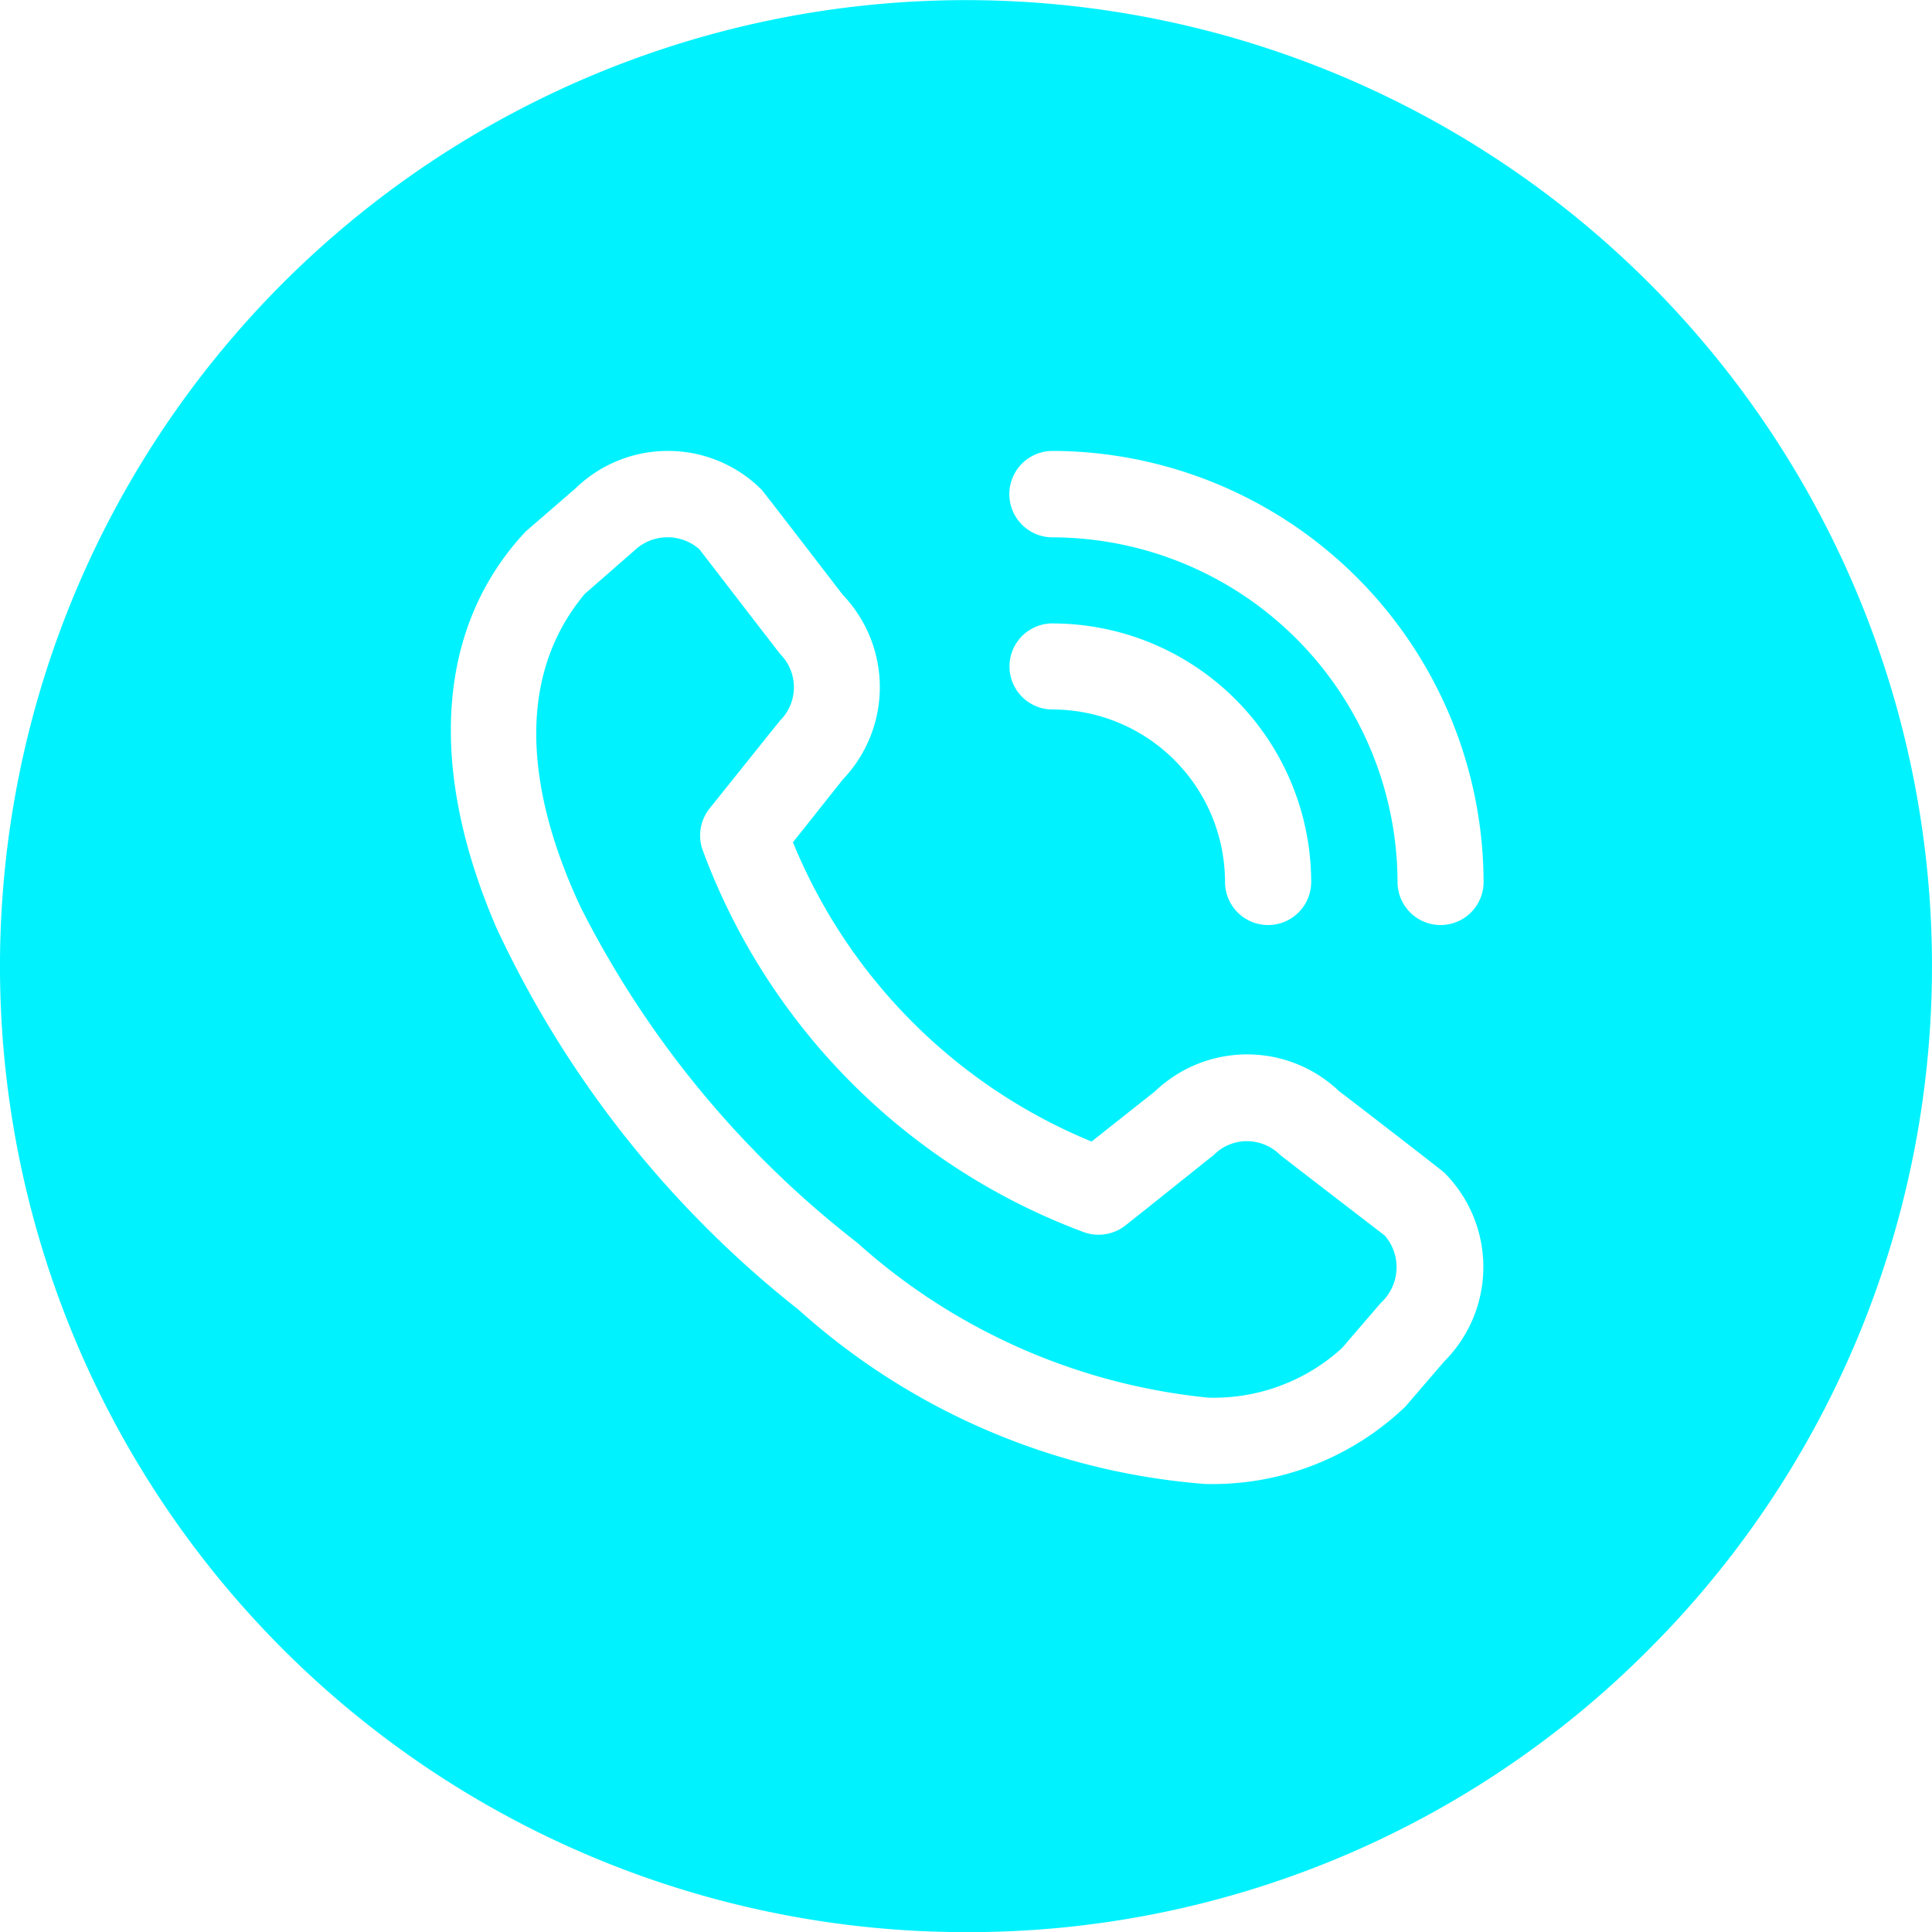 <svg xmlns="http://www.w3.org/2000/svg" width="30" height="30" viewBox="0 0 30 30"><defs><style>.a{fill:#00f2ff;}</style></defs><path class="a" d="M19495,70a15,15,0,1,1,10.607-4.392A14.9,14.9,0,0,1,19495,70Zm-4.627-23a2.056,2.056,0,0,0-1.436.583l-.77.666c-1.377,1.466-1.537,3.653-.455,6.159a16.334,16.334,0,0,0,4.691,5.928,10.668,10.668,0,0,0,6.311,2.705,4.33,4.33,0,0,0,3.109-1.2l.607-.705a2.073,2.073,0,0,0,0-2.928c-.02-.023-1.543-1.2-1.631-1.263a2.071,2.071,0,0,0-2.863,0l-.984.779a8.506,8.506,0,0,1-4.637-4.647l.773-.974a2.075,2.075,0,0,0,0-2.869c-.012-.015-1.234-1.607-1.258-1.63A2.052,2.052,0,0,0,19490.373,47Zm5.973,0a.671.671,0,0,0,0,1.342,5.369,5.369,0,0,1,5.357,5.352.668.668,0,1,0,1.336,0A6.712,6.712,0,0,0,19496.346,47Zm0,2.678a.668.668,0,1,0,0,1.337,2.681,2.681,0,0,1,2.678,2.678.669.669,0,1,0,1.338,0A4.019,4.019,0,0,0,19496.346,49.679Zm2.4,12.021a9.581,9.581,0,0,1-5.434-2.405,15.357,15.357,0,0,1-4.289-5.2c-.658-1.4-1.184-3.381.057-4.872l.768-.671a.748.748,0,0,1,1.014-.024c.012.015,1.232,1.6,1.254,1.626a.731.731,0,0,1,0,1.033c-.021.022-1.09,1.361-1.1,1.371a.675.675,0,0,0-.092.671,10.037,10.037,0,0,0,5.9,5.9.664.664,0,0,0,.236.043.679.679,0,0,0,.42-.146l.252-.2c.385-.307,1.1-.88,1.115-.89a.717.717,0,0,1,.516-.217.737.737,0,0,1,.521.217c.02.018,1.523,1.174,1.621,1.249a.751.751,0,0,1-.059,1.043l-.607.705A2.951,2.951,0,0,1,19498.746,61.7Z" transform="translate(-19480.002 -39.998)"/></svg>